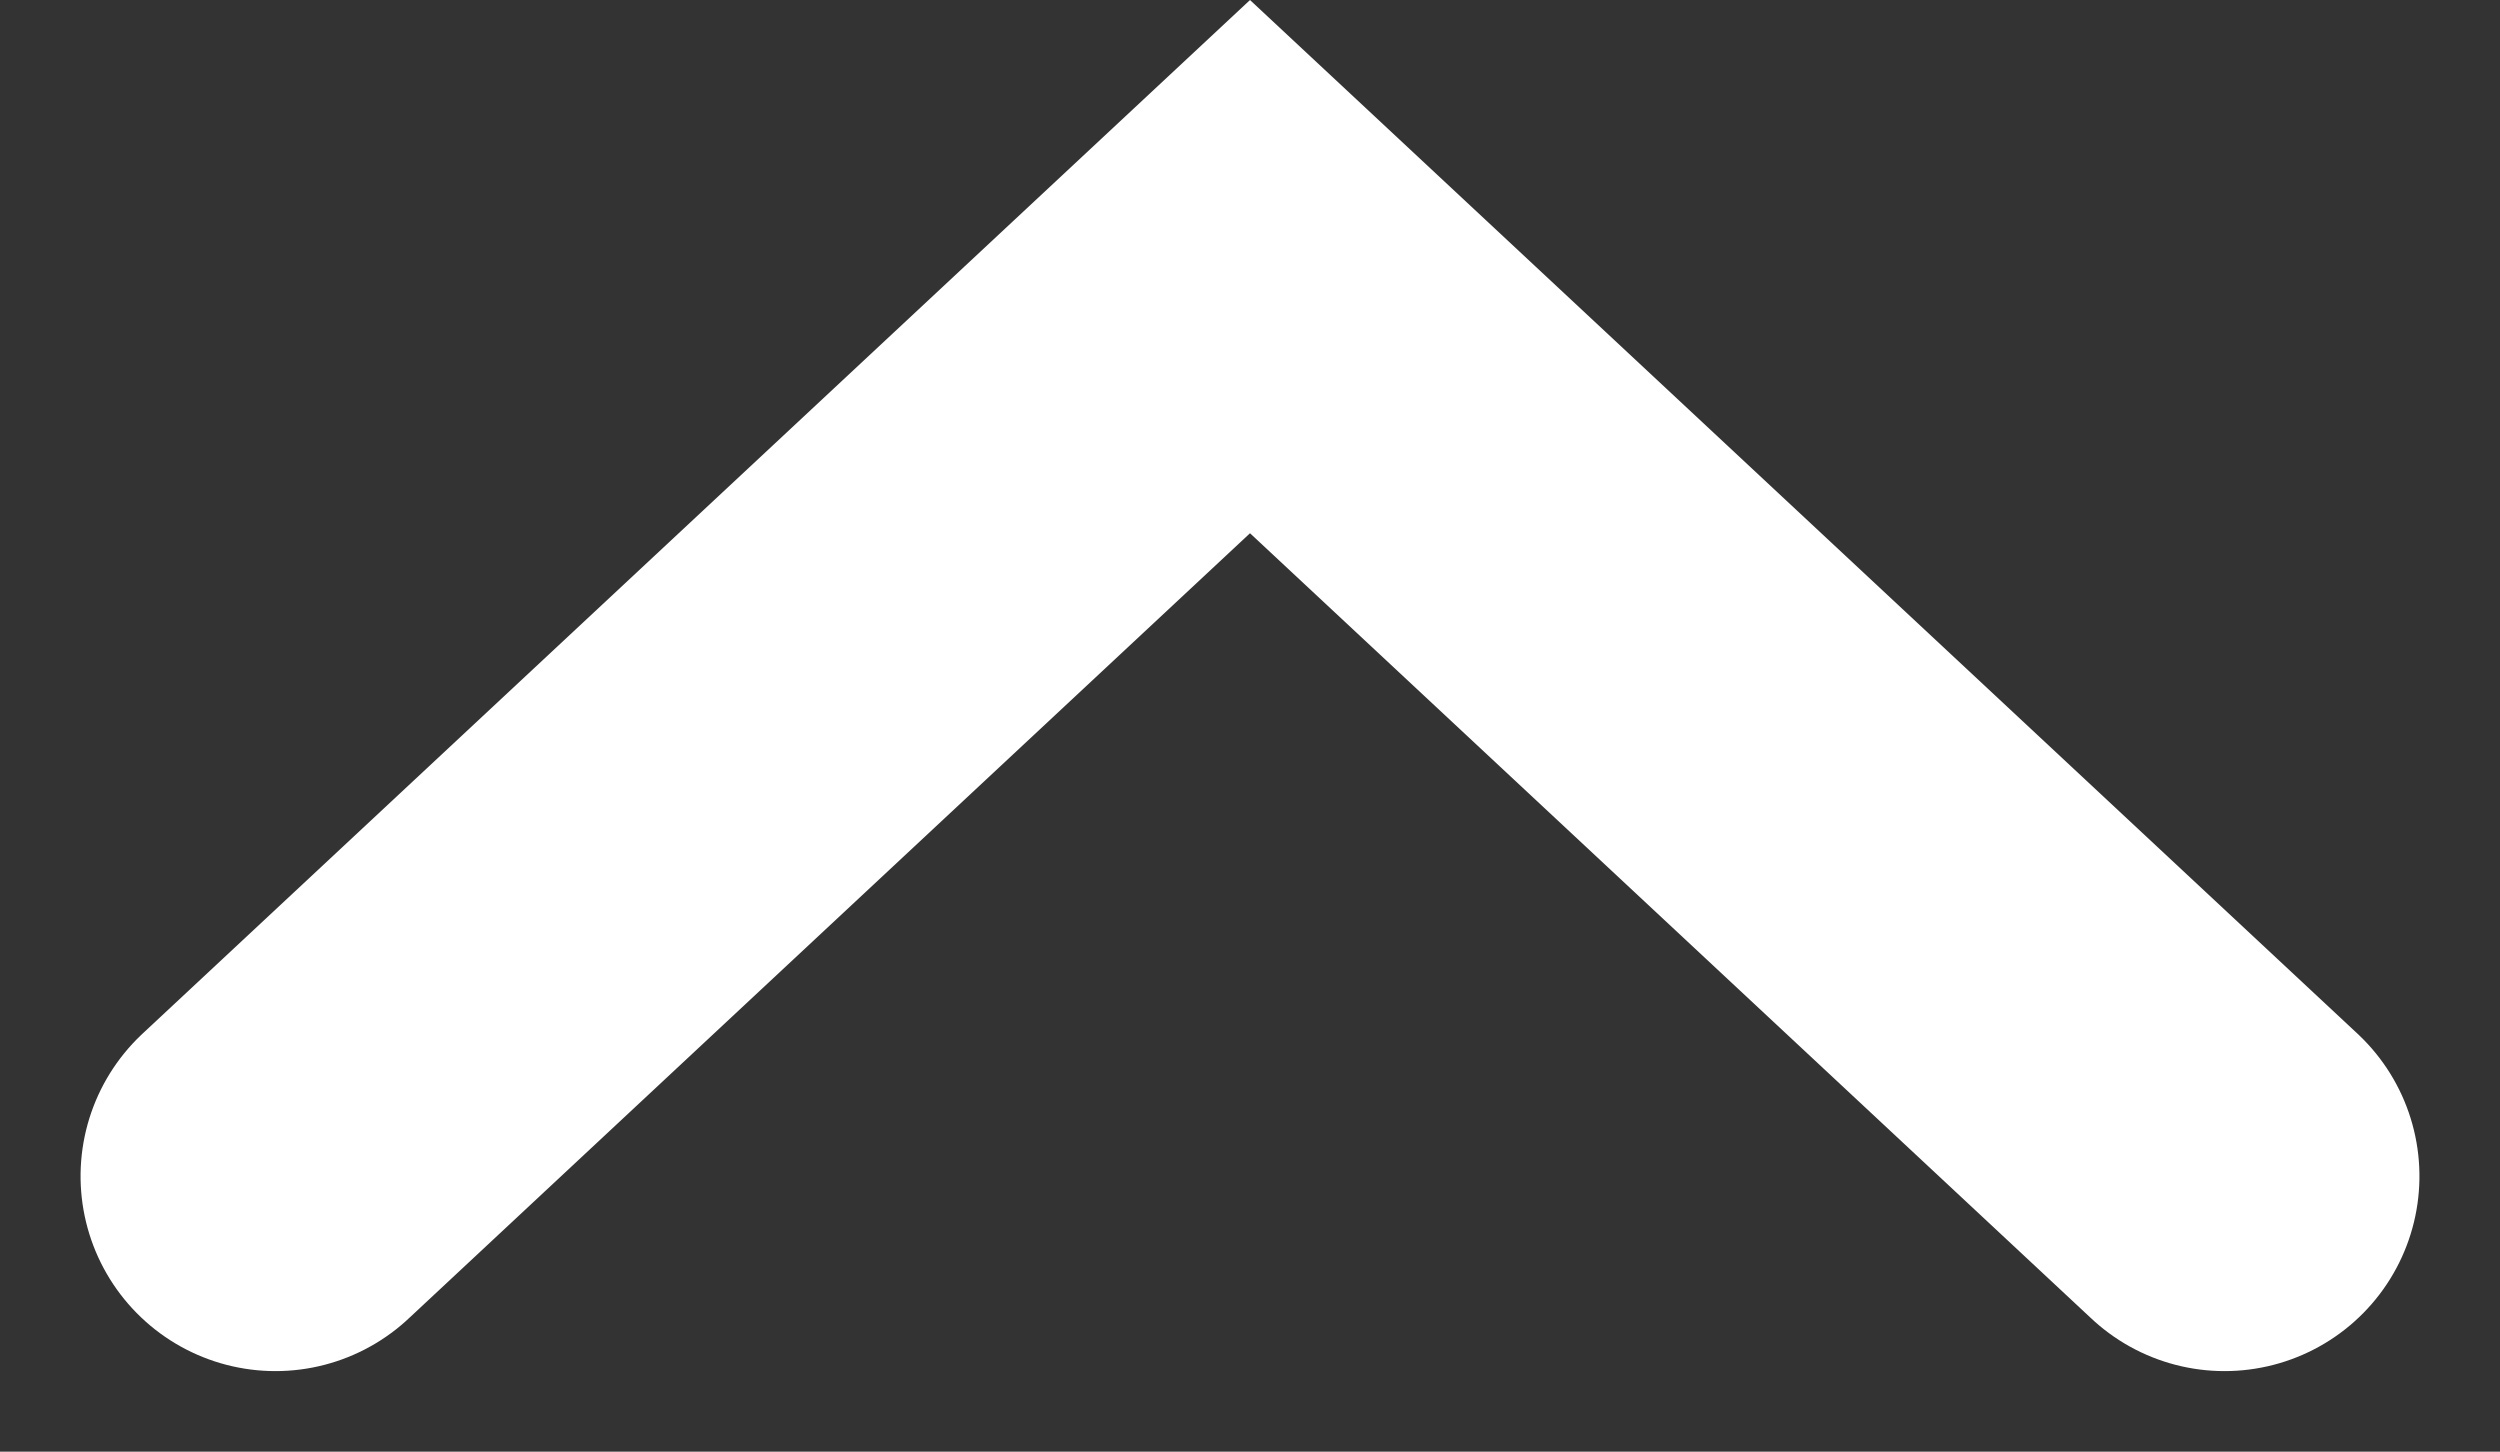 <svg xmlns="http://www.w3.org/2000/svg" width="19.24" height="11.172" viewBox="0 0 19.24 11.172">
  <rect x="0" y="0" width="19.24" height="11.172" fill="#333333" stroke="none"/>
  <path id="パス_14006" data-name="パス 14006" d="M0,15,7,7.5,0,0" transform="translate(2.12 9.052) rotate(-90)" fill="none" stroke="#fff" stroke-linecap="round" stroke-width="3"/>
</svg>
